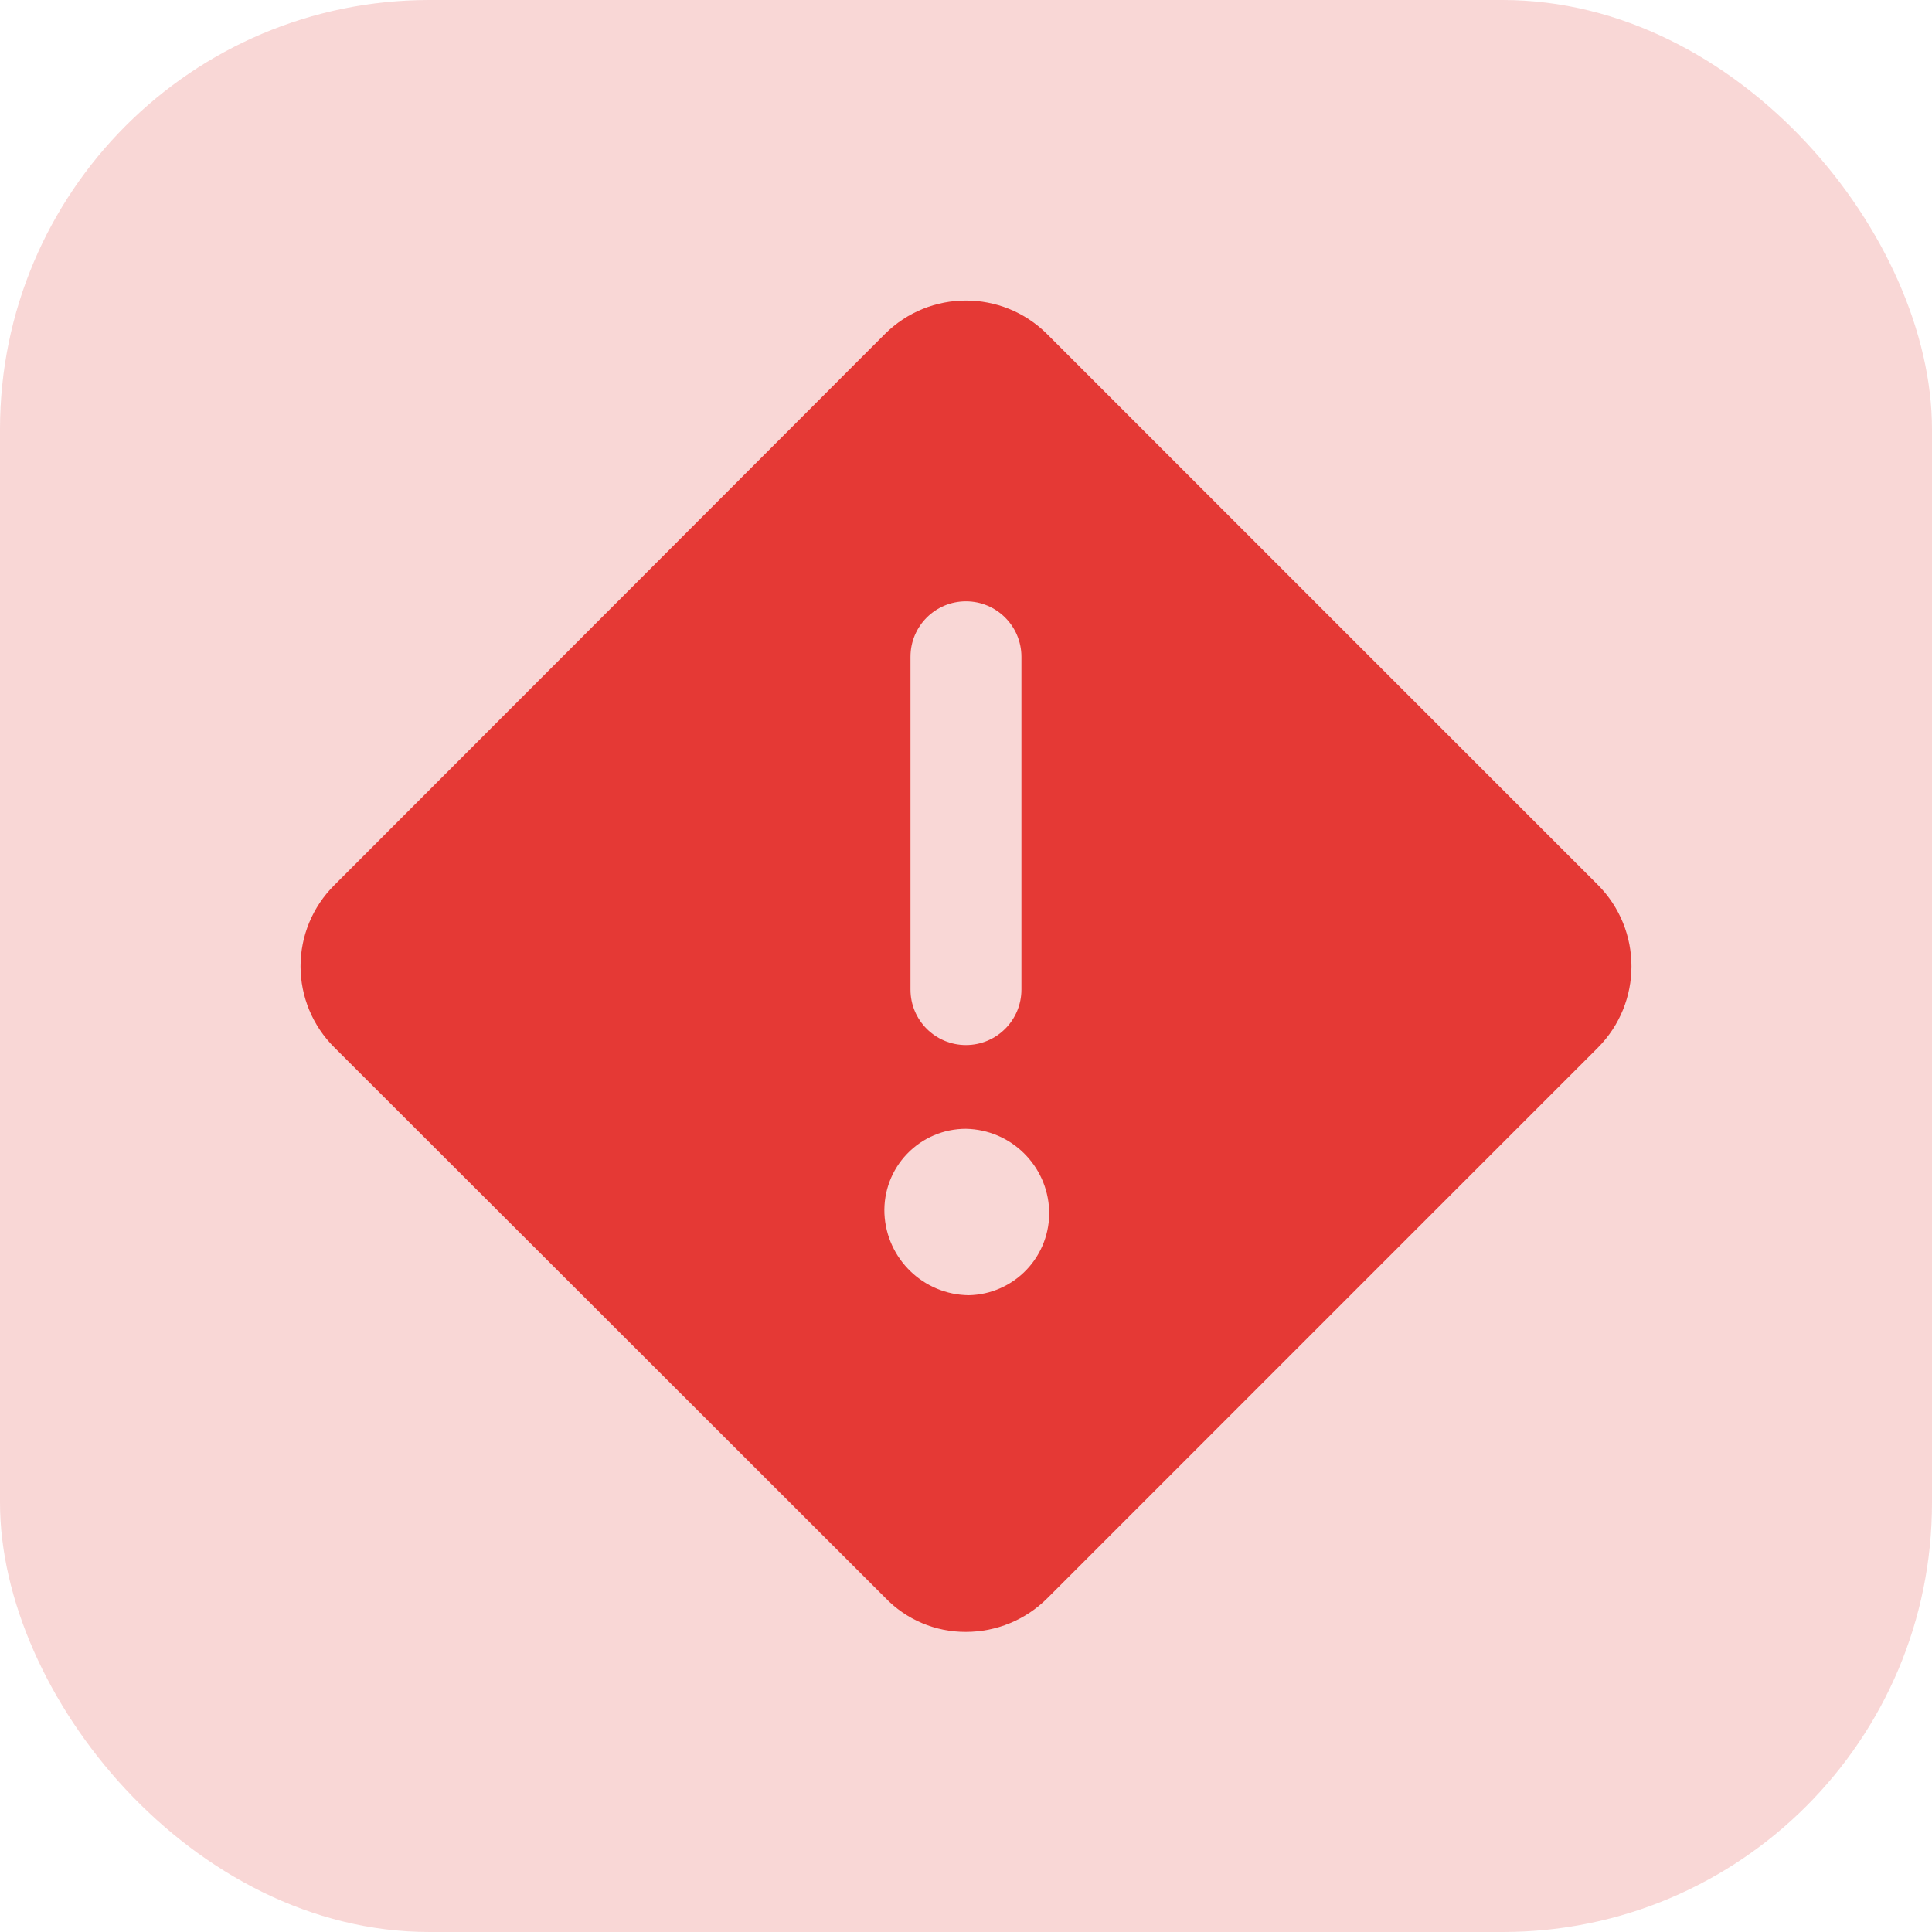 <?xml version="1.0" encoding="UTF-8"?>
<svg width="45px" height="45px" viewBox="0 0 45 45" version="1.1" xmlns="http://www.w3.org/2000/svg" xmlns:xlink="http://www.w3.org/1999/xlink">
    <title>Warning Icon</title>
    <g id="Style-Guide" stroke="none" stroke-width="1" fill="none" fill-rule="evenodd">
        <g id="UI-Elements" transform="translate(-915, -1584)" fill="#E53935">
            <g id="Warning-Box" transform="translate(762, 1554)">
                <g id="Warning-Icon" transform="translate(153, 30)">
                    <rect id="Rectangle" fill-opacity="0.2" x="0" y="0" width="45" height="45" rx="10"></rect>
                    <g id="streamline-icon-alert-diamond@48x48" transform="translate(7, 7)" fill-rule="nonzero">
                        <path d="M30.214,13.607 L17.385,0.778 C16.342,-0.259 14.656,-0.259 13.613,0.778 L0.784,13.62 C0.282,14.12 0,14.798 0,15.506 C0,16.214 0.282,16.893 0.784,17.393 L0.784,17.393 L13.613,30.209 C14.104,30.724 14.787,31.014 15.499,31.01 C16.212,31.01 16.895,30.727 17.398,30.222 L30.214,17.406 C31.262,16.356 31.262,14.657 30.214,13.607 L30.214,13.607 Z M14.207,8.298 C14.207,7.584 14.785,7.006 15.499,7.006 C16.212,7.006 16.791,7.584 16.791,8.298 L16.791,16.049 C16.791,16.763 16.212,17.341 15.499,17.341 C14.785,17.341 14.207,16.763 14.207,16.049 L14.207,8.298 Z M15.563,23.168 L15.563,23.168 C14.509,23.155 13.648,22.322 13.6,21.268 C13.579,20.751 13.769,20.248 14.128,19.875 C14.486,19.502 14.981,19.291 15.499,19.292 L15.499,19.292 C16.546,19.312 17.396,20.144 17.437,21.191 C17.454,21.702 17.266,22.2 16.914,22.571 C16.562,22.943 16.075,23.158 15.563,23.168 L15.563,23.168 Z" id="Shape"></path>
                    </g>
                </g>
            </g>
        </g>
    </g>
</svg>